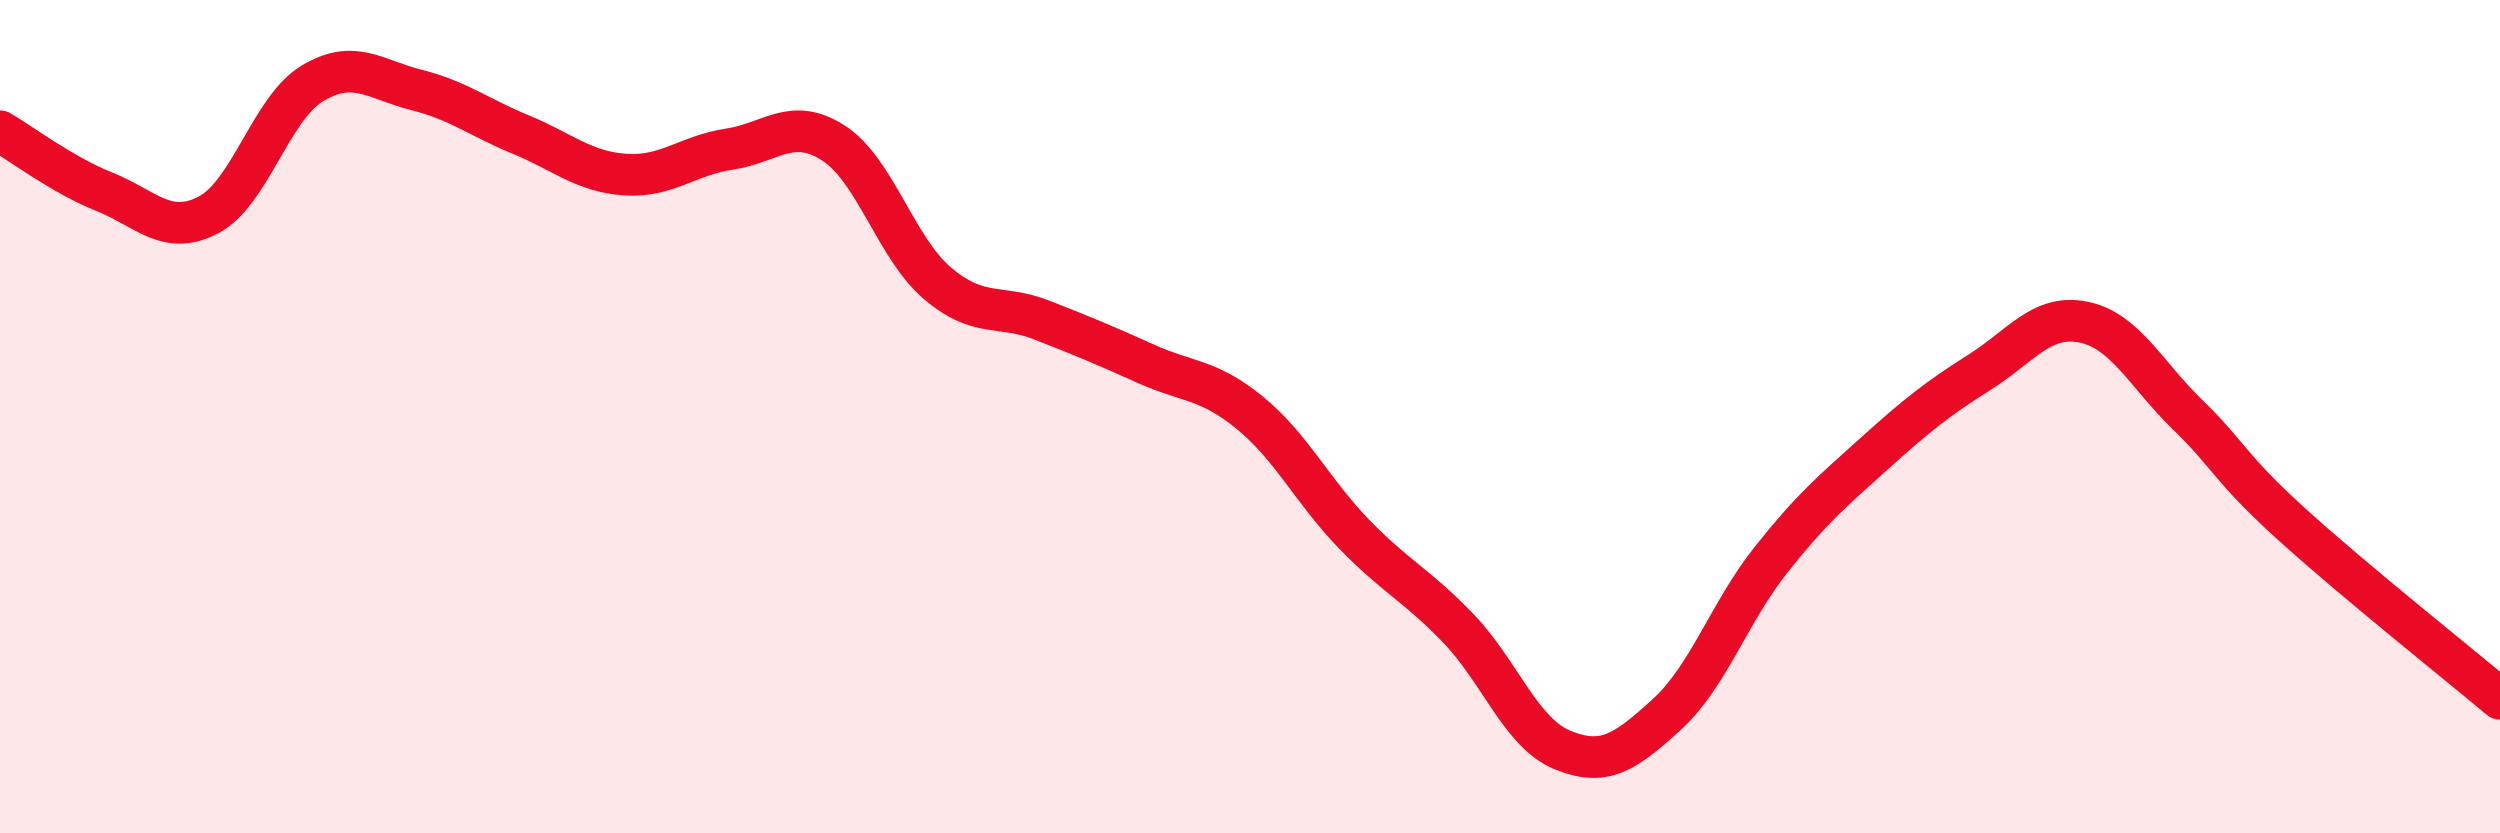 
    <svg width="60" height="20" viewBox="0 0 60 20" xmlns="http://www.w3.org/2000/svg">
      <path
        d="M 0,3.15 C 0.5,3.44 1.5,4.2 2.5,4.6 C 3.5,5 4,5.68 5,5.16 C 6,4.64 6.5,2.6 7.5,2 C 8.5,1.4 9,1.91 10,2.16 C 11,2.41 11.5,2.82 12.5,3.23 C 13.5,3.64 14,4.12 15,4.19 C 16,4.26 16.5,3.73 17.5,3.58 C 18.5,3.43 19,2.79 20,3.43 C 21,4.07 21.5,5.95 22.5,6.8 C 23.5,7.65 24,7.29 25,7.68 C 26,8.07 26.5,8.28 27.5,8.73 C 28.5,9.18 29,9.09 30,9.91 C 31,10.73 31.5,11.79 32.5,12.82 C 33.5,13.85 34,14.04 35,15.08 C 36,16.12 36.5,17.59 37.5,18 C 38.5,18.41 39,18.06 40,17.15 C 41,16.24 41.5,14.7 42.5,13.44 C 43.5,12.18 44,11.77 45,10.87 C 46,9.97 46.5,9.57 47.5,8.94 C 48.5,8.31 49,7.53 50,7.73 C 51,7.93 51.5,8.98 52.5,9.95 C 53.5,10.92 53.5,11.22 55,12.58 C 56.5,13.94 59,15.93 60,16.77L60 20L0 20Z"
        fill="#EB0A25"
        opacity="0.1"
        stroke-linecap="round"
        stroke-linejoin="round"
      />
      <path
        d="M 0,3.15 C 0.5,3.44 1.5,4.2 2.5,4.6 C 3.5,5 4,5.68 5,5.16 C 6,4.64 6.5,2.6 7.5,2 C 8.5,1.4 9,1.91 10,2.16 C 11,2.41 11.5,2.82 12.5,3.23 C 13.5,3.64 14,4.12 15,4.19 C 16,4.26 16.5,3.73 17.5,3.58 C 18.5,3.43 19,2.79 20,3.43 C 21,4.07 21.5,5.95 22.5,6.8 C 23.5,7.65 24,7.29 25,7.68 C 26,8.07 26.5,8.28 27.5,8.73 C 28.5,9.18 29,9.09 30,9.91 C 31,10.73 31.5,11.79 32.5,12.82 C 33.5,13.85 34,14.04 35,15.08 C 36,16.12 36.5,17.59 37.5,18 C 38.5,18.41 39,18.06 40,17.15 C 41,16.24 41.5,14.7 42.5,13.44 C 43.5,12.18 44,11.77 45,10.87 C 46,9.97 46.5,9.57 47.5,8.94 C 48.5,8.31 49,7.53 50,7.73 C 51,7.93 51.5,8.98 52.5,9.95 C 53.5,10.92 53.5,11.22 55,12.58 C 56.5,13.94 59,15.93 60,16.77"
        stroke="#EB0A25"
        stroke-width="1"
        fill="none"
        stroke-linecap="round"
        stroke-linejoin="round"
      />
    </svg>
  
